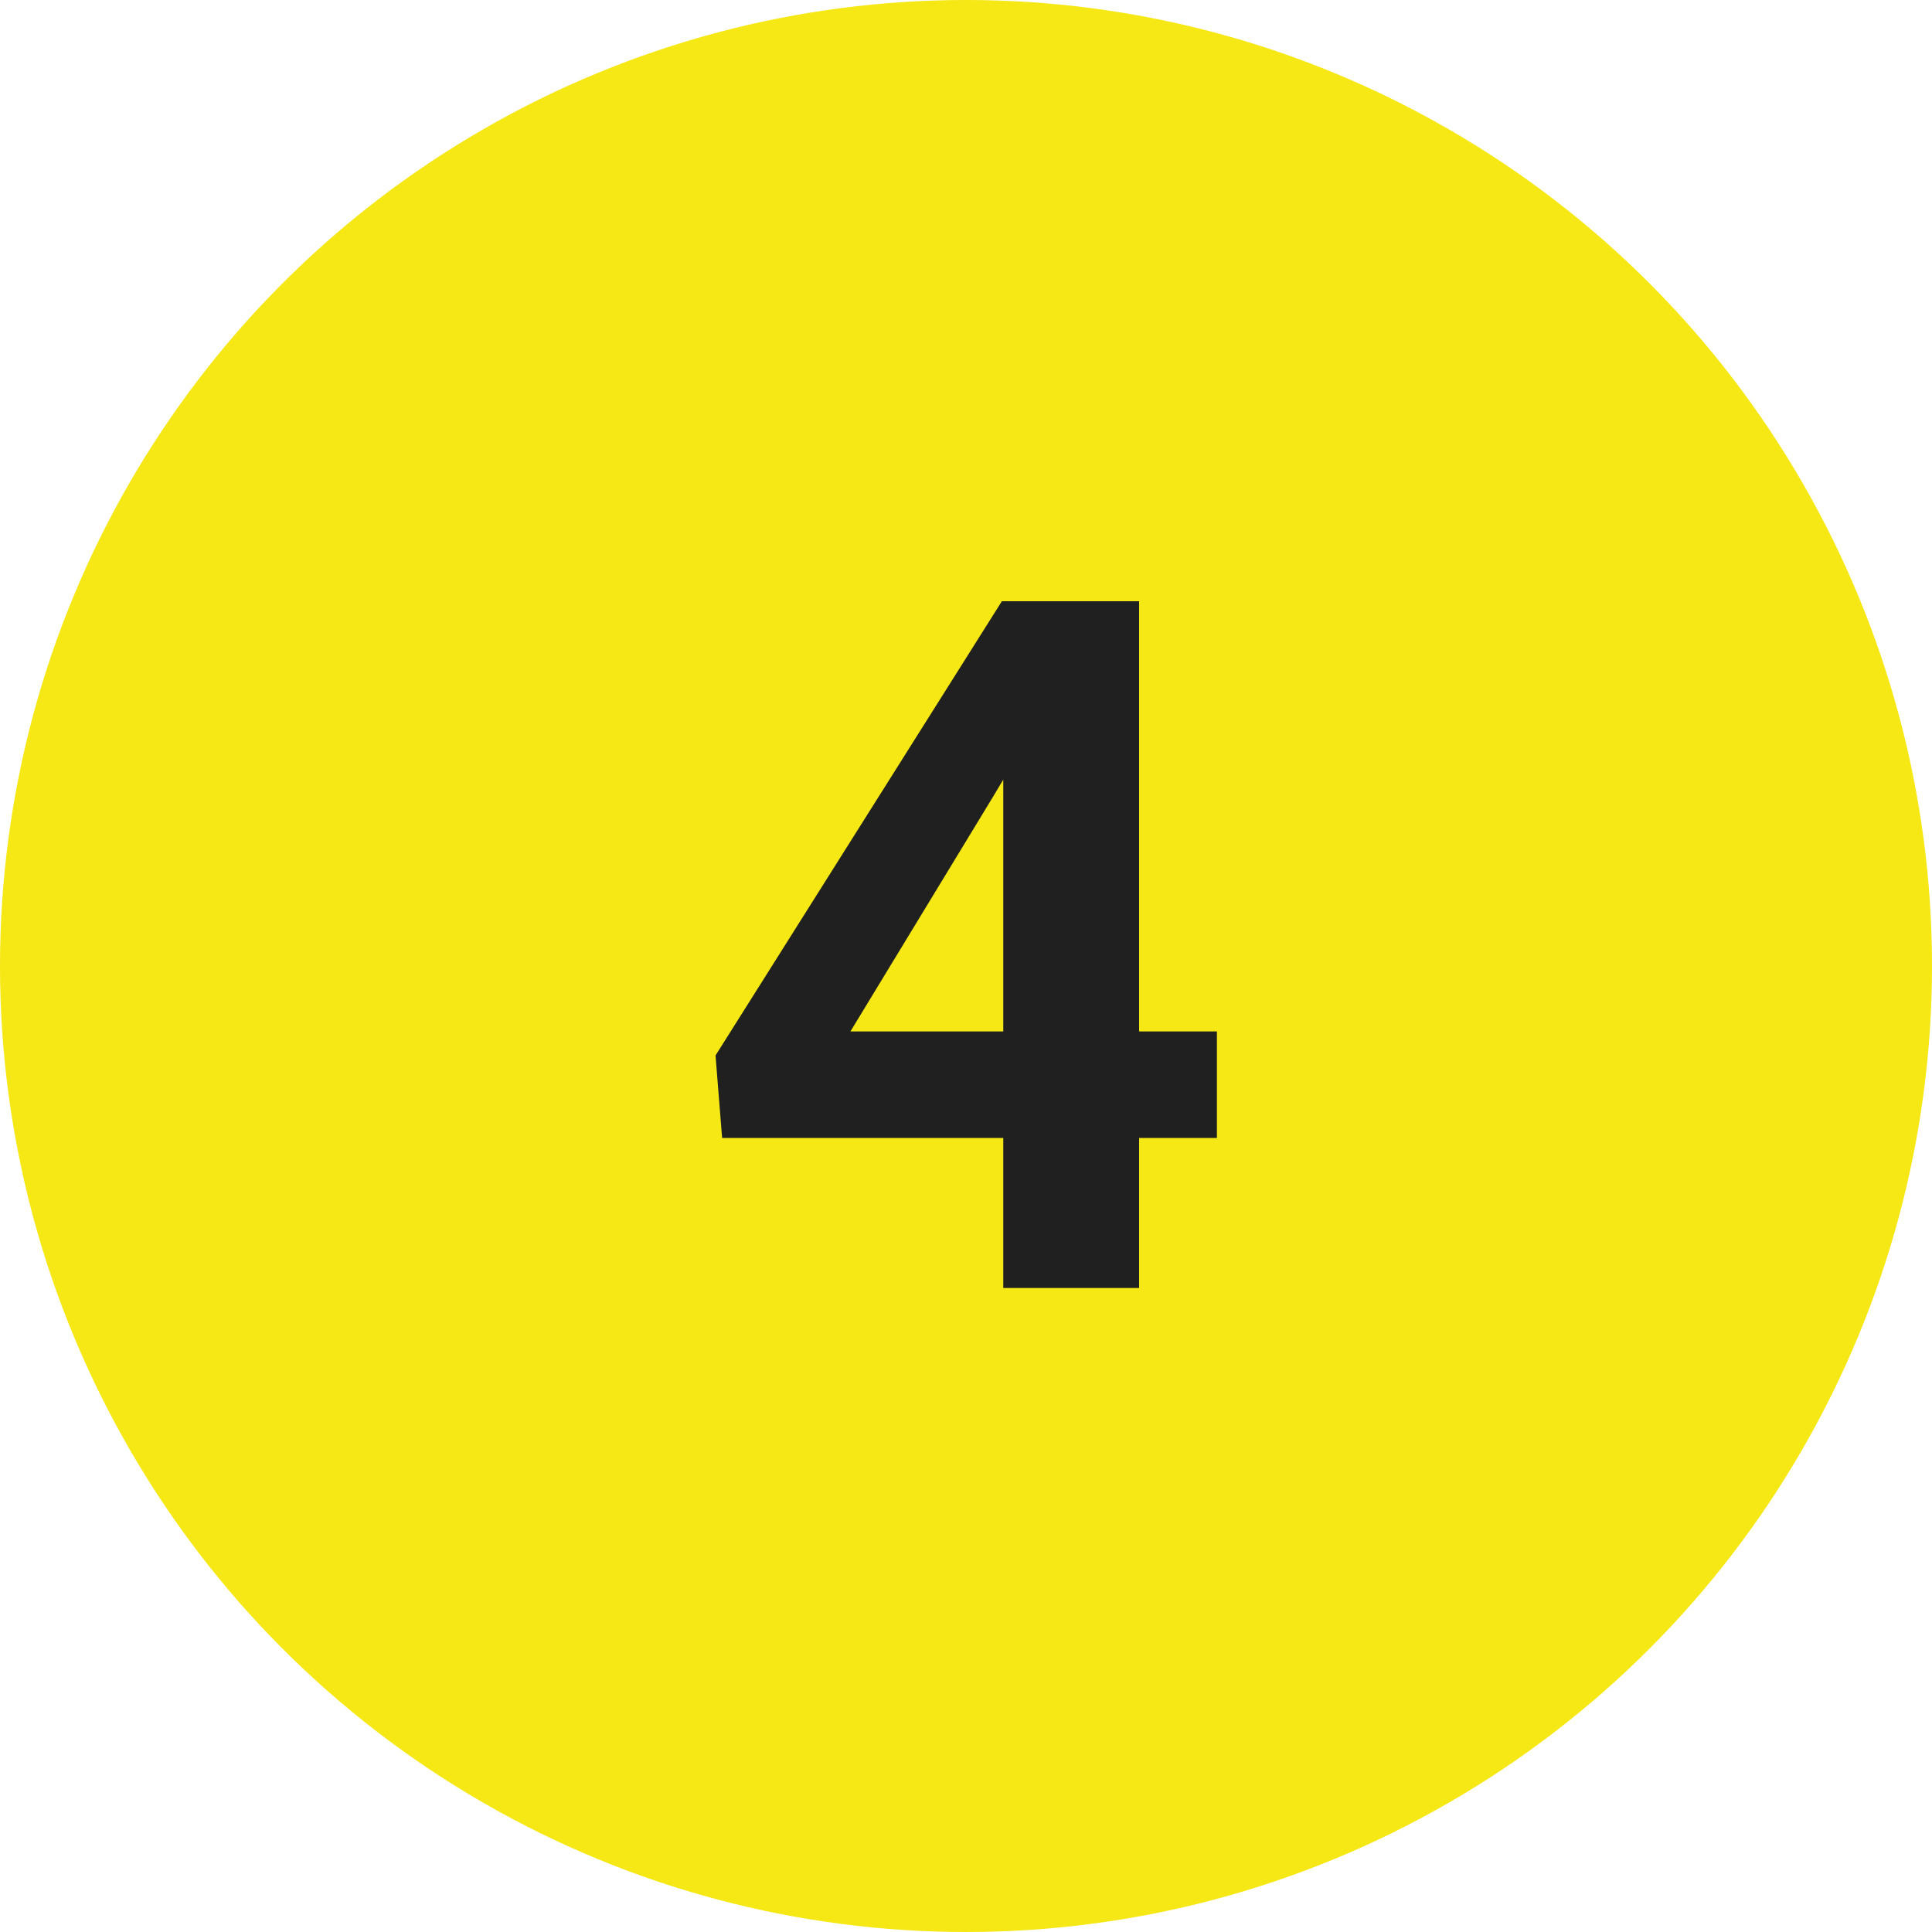 <?xml version="1.0" encoding="UTF-8"?> <svg xmlns="http://www.w3.org/2000/svg" width="48" height="48" viewBox="0 0 48 48" fill="none"> <circle cx="24" cy="24" r="24" fill="#F5E814"></circle> <path d="M30.234 25.625V28.273H17.941L17.777 26.223L24.891 14.938H27.574L24.668 19.801L21.129 25.625H30.234ZM28.301 14.938V32H24.926V14.938H28.301Z" fill="#202020"></path> </svg> 